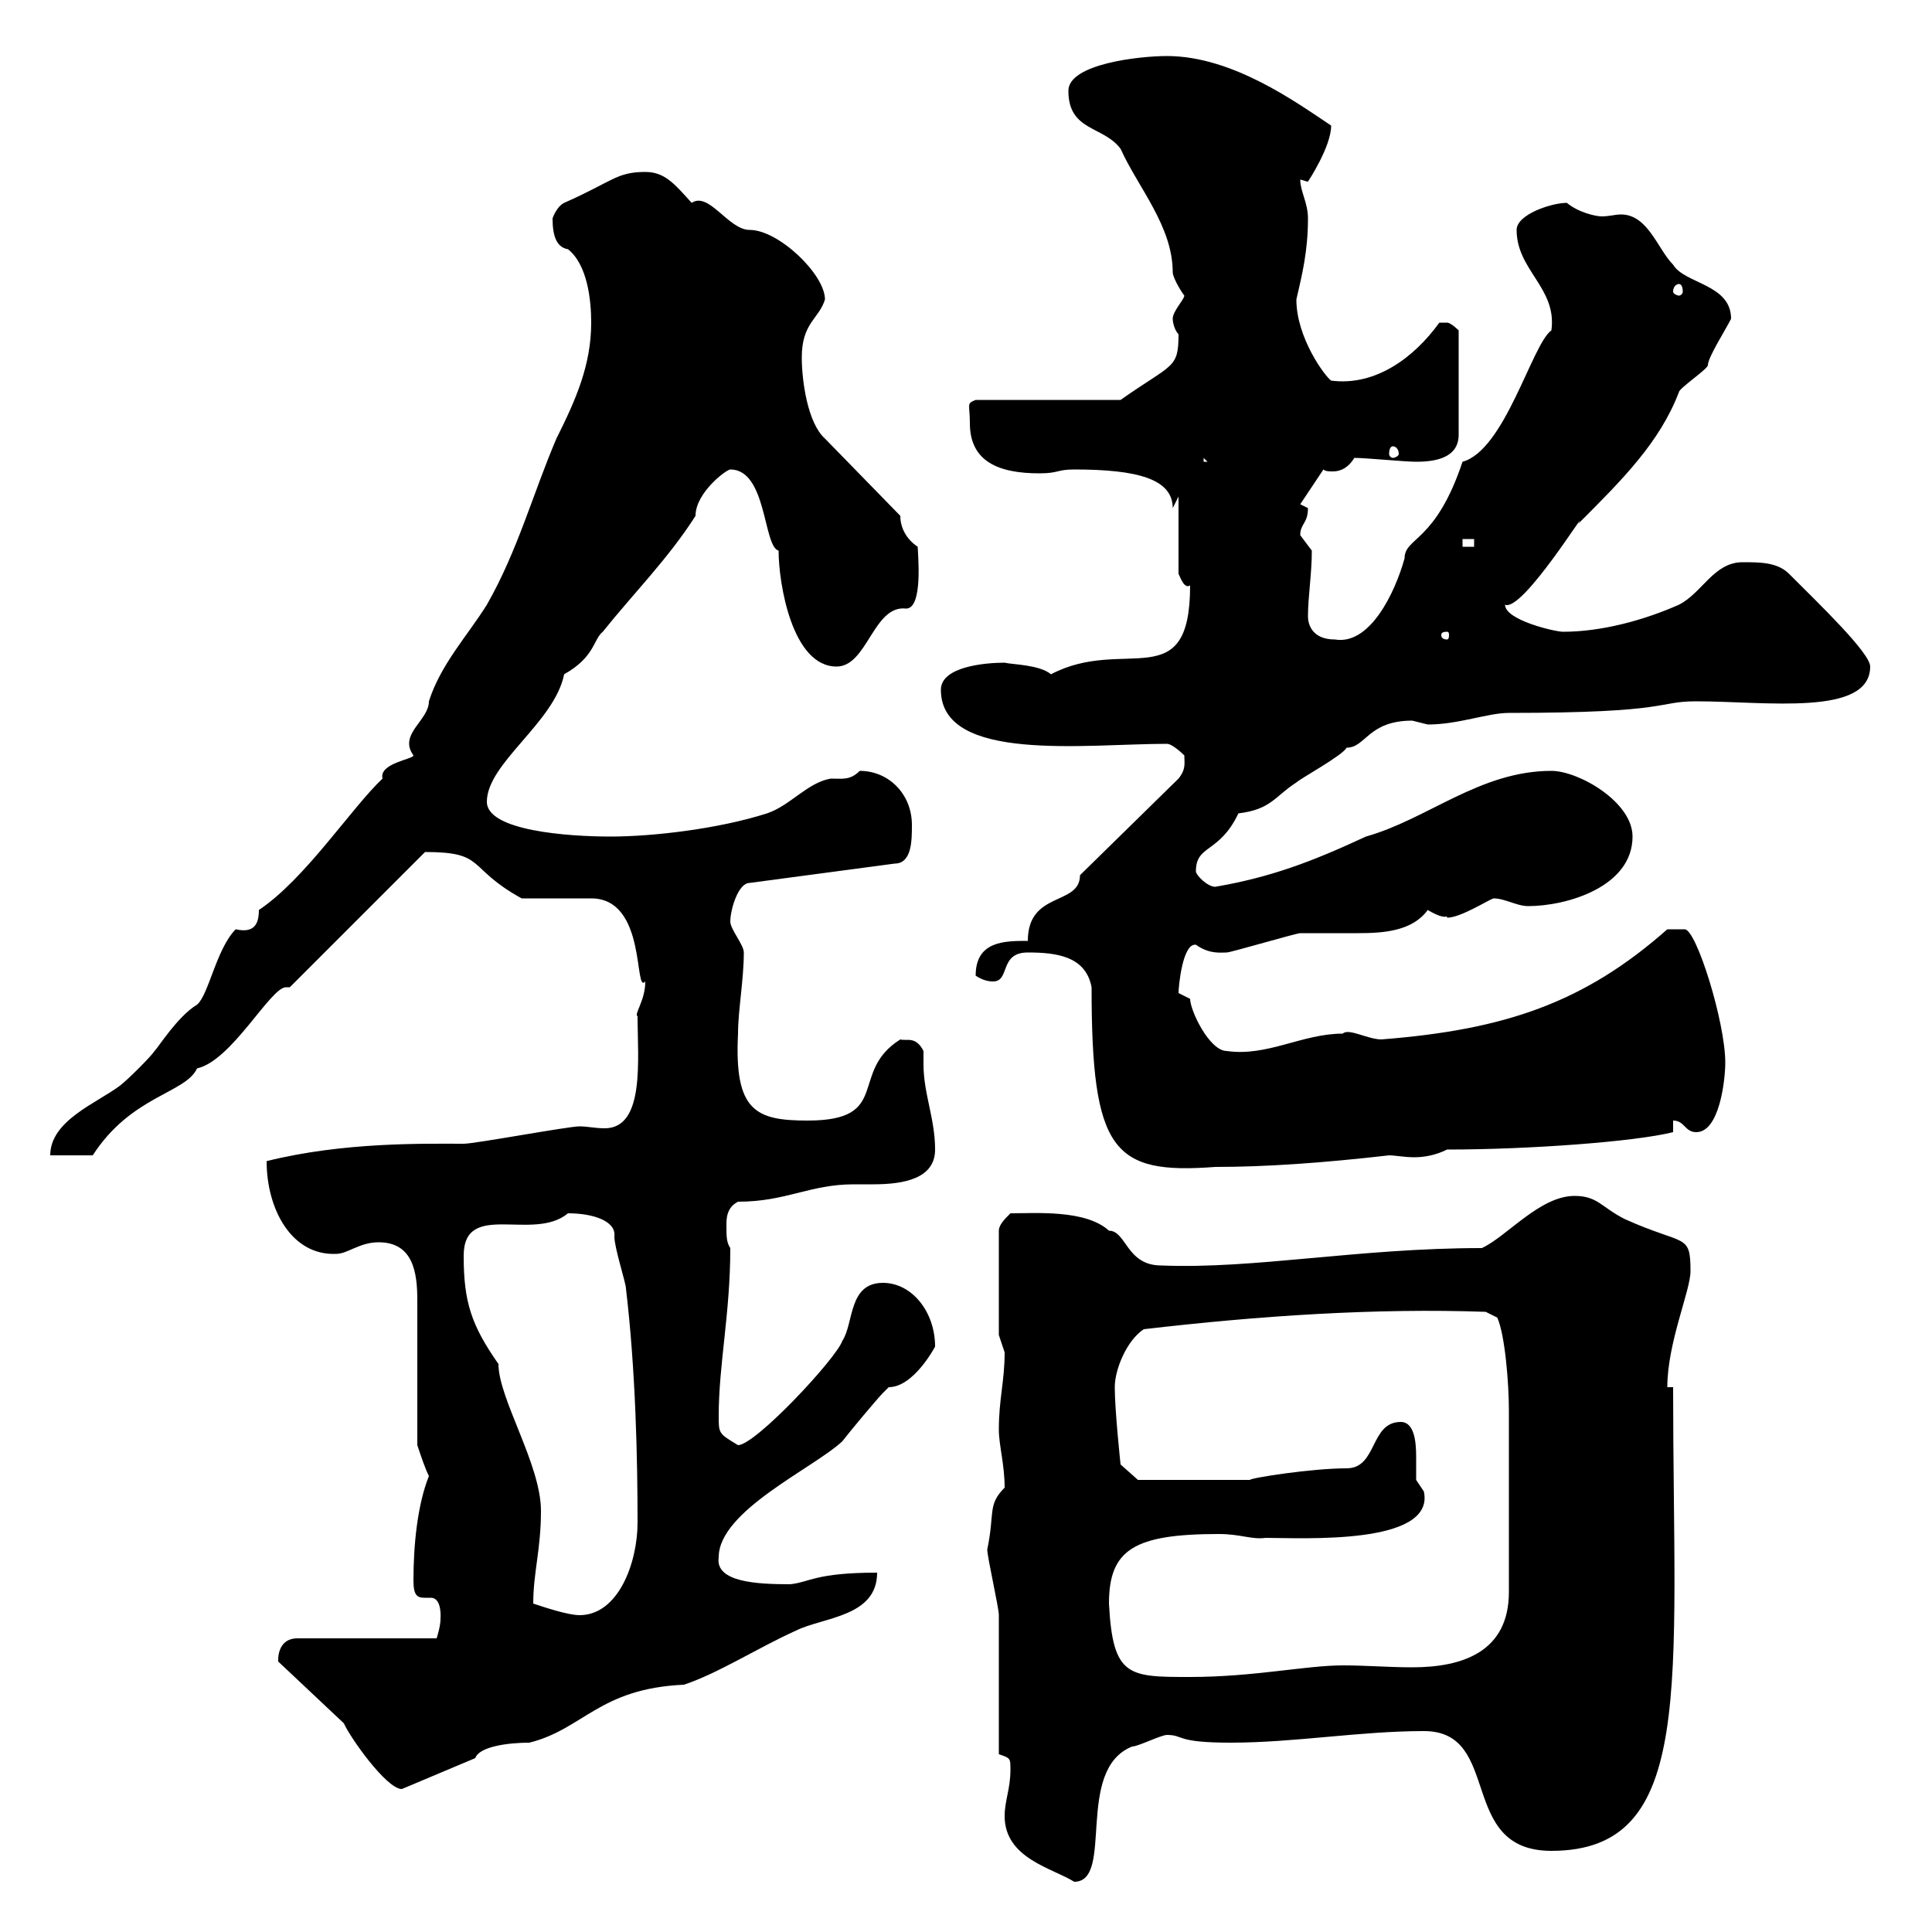 <svg xmlns="http://www.w3.org/2000/svg" xmlns:xlink="http://www.w3.org/1999/xlink" width="300" height="300"><path d="M156 282C156 288.60 163.50 290.10 166.80 292.20C173.10 292.20 166.80 274.80 175.80 271.20C176.70 271.20 180.30 269.40 181.20 269.40C183.90 269.40 182.40 270.60 191.10 270.60C201 270.60 211.20 268.80 221.10 268.80C233.40 268.80 226.20 287.40 240.90 287.40C263.40 287.40 259.80 261.60 259.80 215.40L258.90 215.40C258.90 208.50 262.50 200.40 262.50 197.40C262.50 191.40 261.60 193.50 252.30 189.30C248.70 187.50 248.10 185.70 244.50 185.70C239.10 185.70 234 192 230.10 193.80C210.90 193.80 194.70 197.10 180.30 196.50C174.90 196.50 174.90 191.10 172.20 191.10C168.60 187.80 160.80 188.40 156.90 188.40C156 189.30 155.10 190.20 155.10 191.10L155.10 207.30C155.10 207.30 156 210 156 210C156 214.50 155.10 217.20 155.10 222C155.10 224.40 156 227.40 156 231C153.30 233.70 154.50 234.90 153.30 240.60C153.30 241.80 155.10 249.60 155.10 250.80C155.10 254.40 155.10 268.80 155.10 272.40C156.90 273 156.90 273 156.90 274.80C156.90 277.80 156 279.60 156 282ZM53.40 267.60C54.30 269.70 60 277.80 62.40 277.80L73.80 273C74.40 271.20 78.90 270.60 82.20 270.60C90.60 268.50 93 262.20 106.20 261.60C111.60 259.80 117.60 255.90 123.60 253.20C127.80 251.10 136.20 251.10 136.20 244.20C126.60 244.20 125.70 245.70 122.70 246C117.60 246 111 245.70 111.60 241.80C111.60 234.60 126.30 228 130.80 223.80C131.70 222.60 136.20 217.20 137.10 216.30C137.10 216.30 138 215.40 138 215.40C141.90 215.40 145.20 209.10 145.20 209.10C145.20 203.70 141.60 199.20 137.10 199.20C131.70 199.20 132.60 205.50 130.80 208.20C129.90 210.90 117.30 224.40 114.60 224.40C111.60 222.60 111.60 222.60 111.60 219.90C111.60 211.80 113.40 204 113.40 193.80C112.80 192.90 112.80 192 112.80 190.20C112.80 189.30 112.80 187.50 114.60 186.60C122.10 186.60 125.70 183.90 132.60 183.90C133.50 183.90 134.70 183.90 135.60 183.90C140.40 183.90 145.20 183 145.20 178.50C145.20 173.70 143.40 169.80 143.40 165.30C143.40 164.70 143.40 164.10 143.40 163.20C142.20 160.80 140.70 161.70 139.80 161.40C131.70 166.50 138.60 174 125.40 174C117.30 174 114 172.50 114.60 160.50C114.60 156.90 115.50 152.10 115.50 147.90C115.50 146.70 113.40 144.30 113.40 143.10C113.40 141.30 114.60 137.10 116.40 137.10L138.90 134.10C141.60 134.10 141.60 130.50 141.60 128.10C141.60 123.30 138 119.70 133.50 119.70C132 121.20 130.80 120.90 129 120.90C125.40 121.50 122.70 125.10 119.10 126.30C111.60 128.70 101.40 129.90 94.80 129.90C88.20 129.90 75.60 129 75.60 124.50C75.60 118.50 86.10 112.20 87.60 104.70C92.40 102 92.10 99.30 93.60 98.10C98.40 92.10 103.80 86.70 108 80.10C108 76.50 112.80 72.90 113.40 72.90C119.10 72.90 118.50 84.90 120.90 85.50C120.90 90.60 123 103.50 129.90 103.50C134.70 103.50 135.60 93.90 140.70 94.50C143.40 94.50 142.50 85.80 142.50 84.90C140.70 83.70 139.80 81.90 139.80 80.10L128.10 68.10C125.40 65.70 124.50 59.10 124.50 55.50C124.50 50.10 127.20 49.50 128.10 46.50C128.10 42.60 120.90 35.70 116.40 35.70C113.10 35.70 110.10 29.70 107.40 31.50C104.70 28.50 103.20 26.70 100.20 26.70C95.70 26.70 95.10 28.20 87.60 31.50C86.40 32.10 85.80 33.90 85.80 33.90C85.80 36.60 86.40 38.40 88.20 38.70C91.20 41.10 91.80 46.50 91.80 50.10C91.80 56.70 89.40 62.10 86.40 68.10C82.80 76.50 80.40 85.50 75.60 93.90C72.60 98.70 68.40 103.20 66.60 108.90C66.60 111.90 61.80 114 64.20 117.30C64.20 117.90 58.80 118.50 59.40 120.90C54.60 125.40 47.40 136.50 40.20 141.30C40.20 143.70 39.30 144.90 36.60 144.30C33.60 147.30 32.40 154.50 30.60 156C27.60 157.80 24.60 162.60 24 163.20C23.40 164.10 19.80 167.70 18.60 168.60C15 171.30 7.80 174 7.80 179.40L14.40 179.40C20.40 170.10 28.80 169.80 30.60 165.90C36 164.70 42 153.30 44.40 153.30C44.40 153.30 45 153.30 45 153.30L66 132.30C75.60 132.30 72.30 134.70 81 139.50L91.80 139.50C100.50 139.50 98.40 154.50 100.20 152.40C100.20 155.40 98.40 157.50 99 157.80C99 164.40 100.20 175.20 93.90 175.20C92.40 175.20 91.20 174.90 90 174.90C88.20 174.90 73.80 177.60 72 177.60C66 177.60 53.40 177.30 41.40 180.30C41.40 187.80 45.30 195 52.20 194.70C54 194.70 55.80 192.90 58.80 192.90C64.20 192.90 64.80 197.70 64.80 201.90C64.80 201.90 64.80 218.10 64.80 224.40C65.40 226.20 66 228 66.60 229.20C64.80 233.70 64.20 240 64.20 245.40C64.20 247.80 64.80 248.10 66 248.10C66.30 248.10 66.60 248.10 66.90 248.10C68.70 248.10 68.40 251.40 68.40 251.40C68.40 252.60 67.80 254.40 67.80 254.40L46.20 254.40C42.90 254.40 43.20 258 43.20 258ZM172.20 249C172.20 240.60 176.10 238.20 189.30 238.20C192.60 238.20 194.40 239.10 196.50 238.80C202.20 238.80 222.90 240 221.10 231.60C221.10 231.60 219.90 229.80 219.90 229.80C219.90 229.20 219.90 227.70 219.90 226.20C219.90 223.80 219.60 220.80 217.50 220.80C212.70 220.80 213.90 228 209.10 228C203.70 228 194.10 229.50 194.10 229.80L176.70 229.80L174 227.40C174 227.40 173.10 219 173.10 215.40C173.10 212.70 174.90 208.20 177.60 206.40C195.60 204.30 213.60 203.10 230.70 203.70L232.50 204.60C233.70 207.30 234.30 214.80 234.30 219L234.30 247.20C234.30 256.50 227.10 258.90 219.30 258.90C215.70 258.90 212.10 258.60 208.50 258.60C202.80 258.60 194.70 260.40 184.80 260.40C175.20 260.40 172.80 260.40 172.20 249ZM82.80 249C82.80 244.20 84 240.60 84 234.60C84 227.40 77.40 217.20 77.40 211.80C73.20 205.80 72 202.20 72 195C72 186.30 82.80 192.90 88.20 188.40C92.10 188.40 95.70 189.60 95.40 192C95.40 193.80 97.20 199.20 97.20 200.10C98.70 212.70 99 226.50 99 236.40C99 242.70 96 250.80 90 250.80C88.20 250.80 84.60 249.60 82.80 249ZM169.50 153.30C169.50 178.80 172.80 182.40 188.70 181.20C196.50 181.20 205.20 180.60 215.70 179.40C216.60 179.40 218.10 179.70 219.60 179.70C221.10 179.70 222.90 179.40 224.70 178.50C237.30 178.50 253.80 177.30 259.80 175.80L259.80 174C261.60 174 261.60 175.80 263.40 175.80C267 175.80 267.90 167.70 267.90 165C267.90 158.70 263.40 144.30 261.60 144.30C260.70 144.30 258.90 144.30 258.90 144.30C246 155.70 233.70 159.90 214.50 161.40C212.40 161.40 209.40 159.60 208.50 160.50C202.20 160.50 196.80 164.10 190.50 163.20C187.80 163.20 184.80 156.90 184.80 155.10C184.80 155.10 183 154.20 183 154.20C183 153.30 183.60 146.40 185.70 146.70C187.80 148.20 189.60 147.90 190.50 147.90C191.10 147.90 201.30 144.90 201.90 144.90C203.10 144.90 204 144.90 205.20 144.90C207 144.90 209.10 144.90 210.90 144.90C214.80 144.90 219.30 144.60 221.70 141.30C224.70 143.10 224.70 141.90 224.70 142.50C226.80 142.50 231 139.80 231.90 139.50C233.70 139.50 235.50 140.70 237.30 140.70C243.30 140.70 253.50 137.70 253.50 129.90C253.50 124.50 245.10 119.70 240.90 119.70C229.80 119.70 221.70 127.20 212.10 129.90C203.70 133.80 197.40 136.20 188.70 137.70C187.50 137.70 185.70 135.90 185.70 135.30C185.70 131.10 189.30 132.60 192.30 126.30C197.40 125.70 198 123.60 201.30 121.50C201.90 120.90 208.50 117.30 209.10 116.10C212.10 116.10 212.40 111.90 219.30 111.90C219.30 111.90 221.70 112.50 221.70 112.50C226.50 112.50 231 110.70 234.30 110.70C259.80 110.70 257.10 108.90 263.40 108.90C274.20 108.90 290.40 111.30 290.40 103.50C290.40 101.40 282.60 93.90 277.80 89.10C276 87.30 273.30 87.30 270.60 87.30C266.10 87.30 264.30 92.10 260.70 93.90C255.30 96.30 248.70 98.10 242.70 98.10C241.50 98.10 233.70 96.30 233.70 93.90C236.40 95.10 246.90 78 245.10 81.30C252 74.40 257.70 68.70 260.70 60.90C260.70 60.30 265.20 57.30 265.20 56.70C265.20 55.50 267.90 51.30 268.80 49.50C268.80 44.10 261.60 44.10 259.80 41.10C257.40 38.70 255.90 33.30 251.70 33.30C250.80 33.30 249.90 33.60 248.70 33.60C247.80 33.60 245.10 33 243.30 31.50C240.90 31.50 235.50 33.30 235.50 35.70C235.50 42 241.80 44.70 240.90 51.30C237.90 53.40 233.70 69.90 227.10 71.70C222.90 84.30 218.10 83.40 218.10 86.70C216.60 92.10 212.70 100.20 207.30 99.30C203.70 99.30 203.10 96.90 203.10 95.70C203.10 92.70 203.70 89.10 203.70 85.50C203.70 85.50 201.90 83.10 201.90 83.10C201.90 81.30 203.10 81.30 203.10 78.90C203.10 78.90 201.90 78.30 201.90 78.30L205.50 72.90C205.80 73.20 206.40 73.20 207 73.20C208.20 73.20 209.40 72.60 210.30 71.10C212.10 71.10 218.10 71.70 219.90 71.70C222.90 71.70 226.50 71.10 226.50 67.50L226.50 51.30C226.50 51.30 225.30 50.10 224.70 50.10C223.50 50.10 223.50 50.10 223.50 50.10C219.60 55.50 213.60 60 206.70 59.10C205.80 58.50 201.30 52.50 201.30 46.50C202.20 42.60 203.10 39 203.10 33.90C203.10 31.50 201.90 29.70 201.90 27.90C202.20 27.90 202.80 28.20 203.10 28.20C203.10 28.20 206.70 22.80 206.70 19.50C201.30 15.90 191.40 8.70 181.20 8.70C177 8.70 165.90 9.90 165.90 14.10C165.90 20.40 171.30 19.50 174 23.10C176.70 29.10 182.10 35.10 182.10 42.30C182.10 42.90 183 44.70 183.90 45.90C183.90 46.50 182.10 48.30 182.10 49.50C182.10 50.10 182.40 51.30 183 51.90C183 57.30 182.10 56.40 174 62.10L151.50 62.10C150 62.70 150.60 62.70 150.60 65.70C150.60 71.70 155.10 73.50 161.40 73.50C164.40 73.50 164.10 72.90 166.80 72.90C176.70 72.90 182.10 74.40 182.10 78.90L183 77.10L183 89.10C183.30 89.70 183.90 91.50 184.80 90.90C184.80 108.30 174.60 98.70 163.20 104.70C161.40 103.20 157.20 103.20 156 102.90C153 102.90 146.10 103.50 146.10 107.10C146.10 118.50 168.60 115.50 181.20 115.50C182.10 115.50 183.90 117.30 183.90 117.30C183.90 118.50 184.20 119.40 183 120.90L167.70 135.90C167.70 140.70 159.60 138.30 159.60 146.10C156 146.10 151.50 146.10 151.50 151.50C152.40 152.10 153.30 152.40 154.20 152.40C156.90 152.40 155.10 147.90 159.60 147.90C164.10 147.90 168.60 148.50 169.50 153.30ZM224.70 98.10C225 98.10 225 98.40 225 98.70C225 98.70 225 99.30 224.70 99.30C223.80 99.30 223.80 98.70 223.80 98.70C223.80 98.40 223.80 98.10 224.70 98.10ZM227.10 83.70L228.90 83.70L228.90 84.90L227.10 84.90ZM186.90 71.10L187.50 71.70L186.90 71.70ZM216.30 69.30C216.60 69.30 217.20 69.60 217.20 70.50C217.20 70.80 216.60 71.10 216.30 71.10C216 71.10 215.70 70.80 215.70 70.50C215.70 69.60 216 69.30 216.30 69.30ZM260.70 44.10C261 44.10 261.30 44.40 261.30 45.30C261.30 45.60 261 45.90 260.70 45.90C260.40 45.90 259.80 45.60 259.80 45.30C259.80 44.40 260.40 44.10 260.70 44.10Z"/></svg>